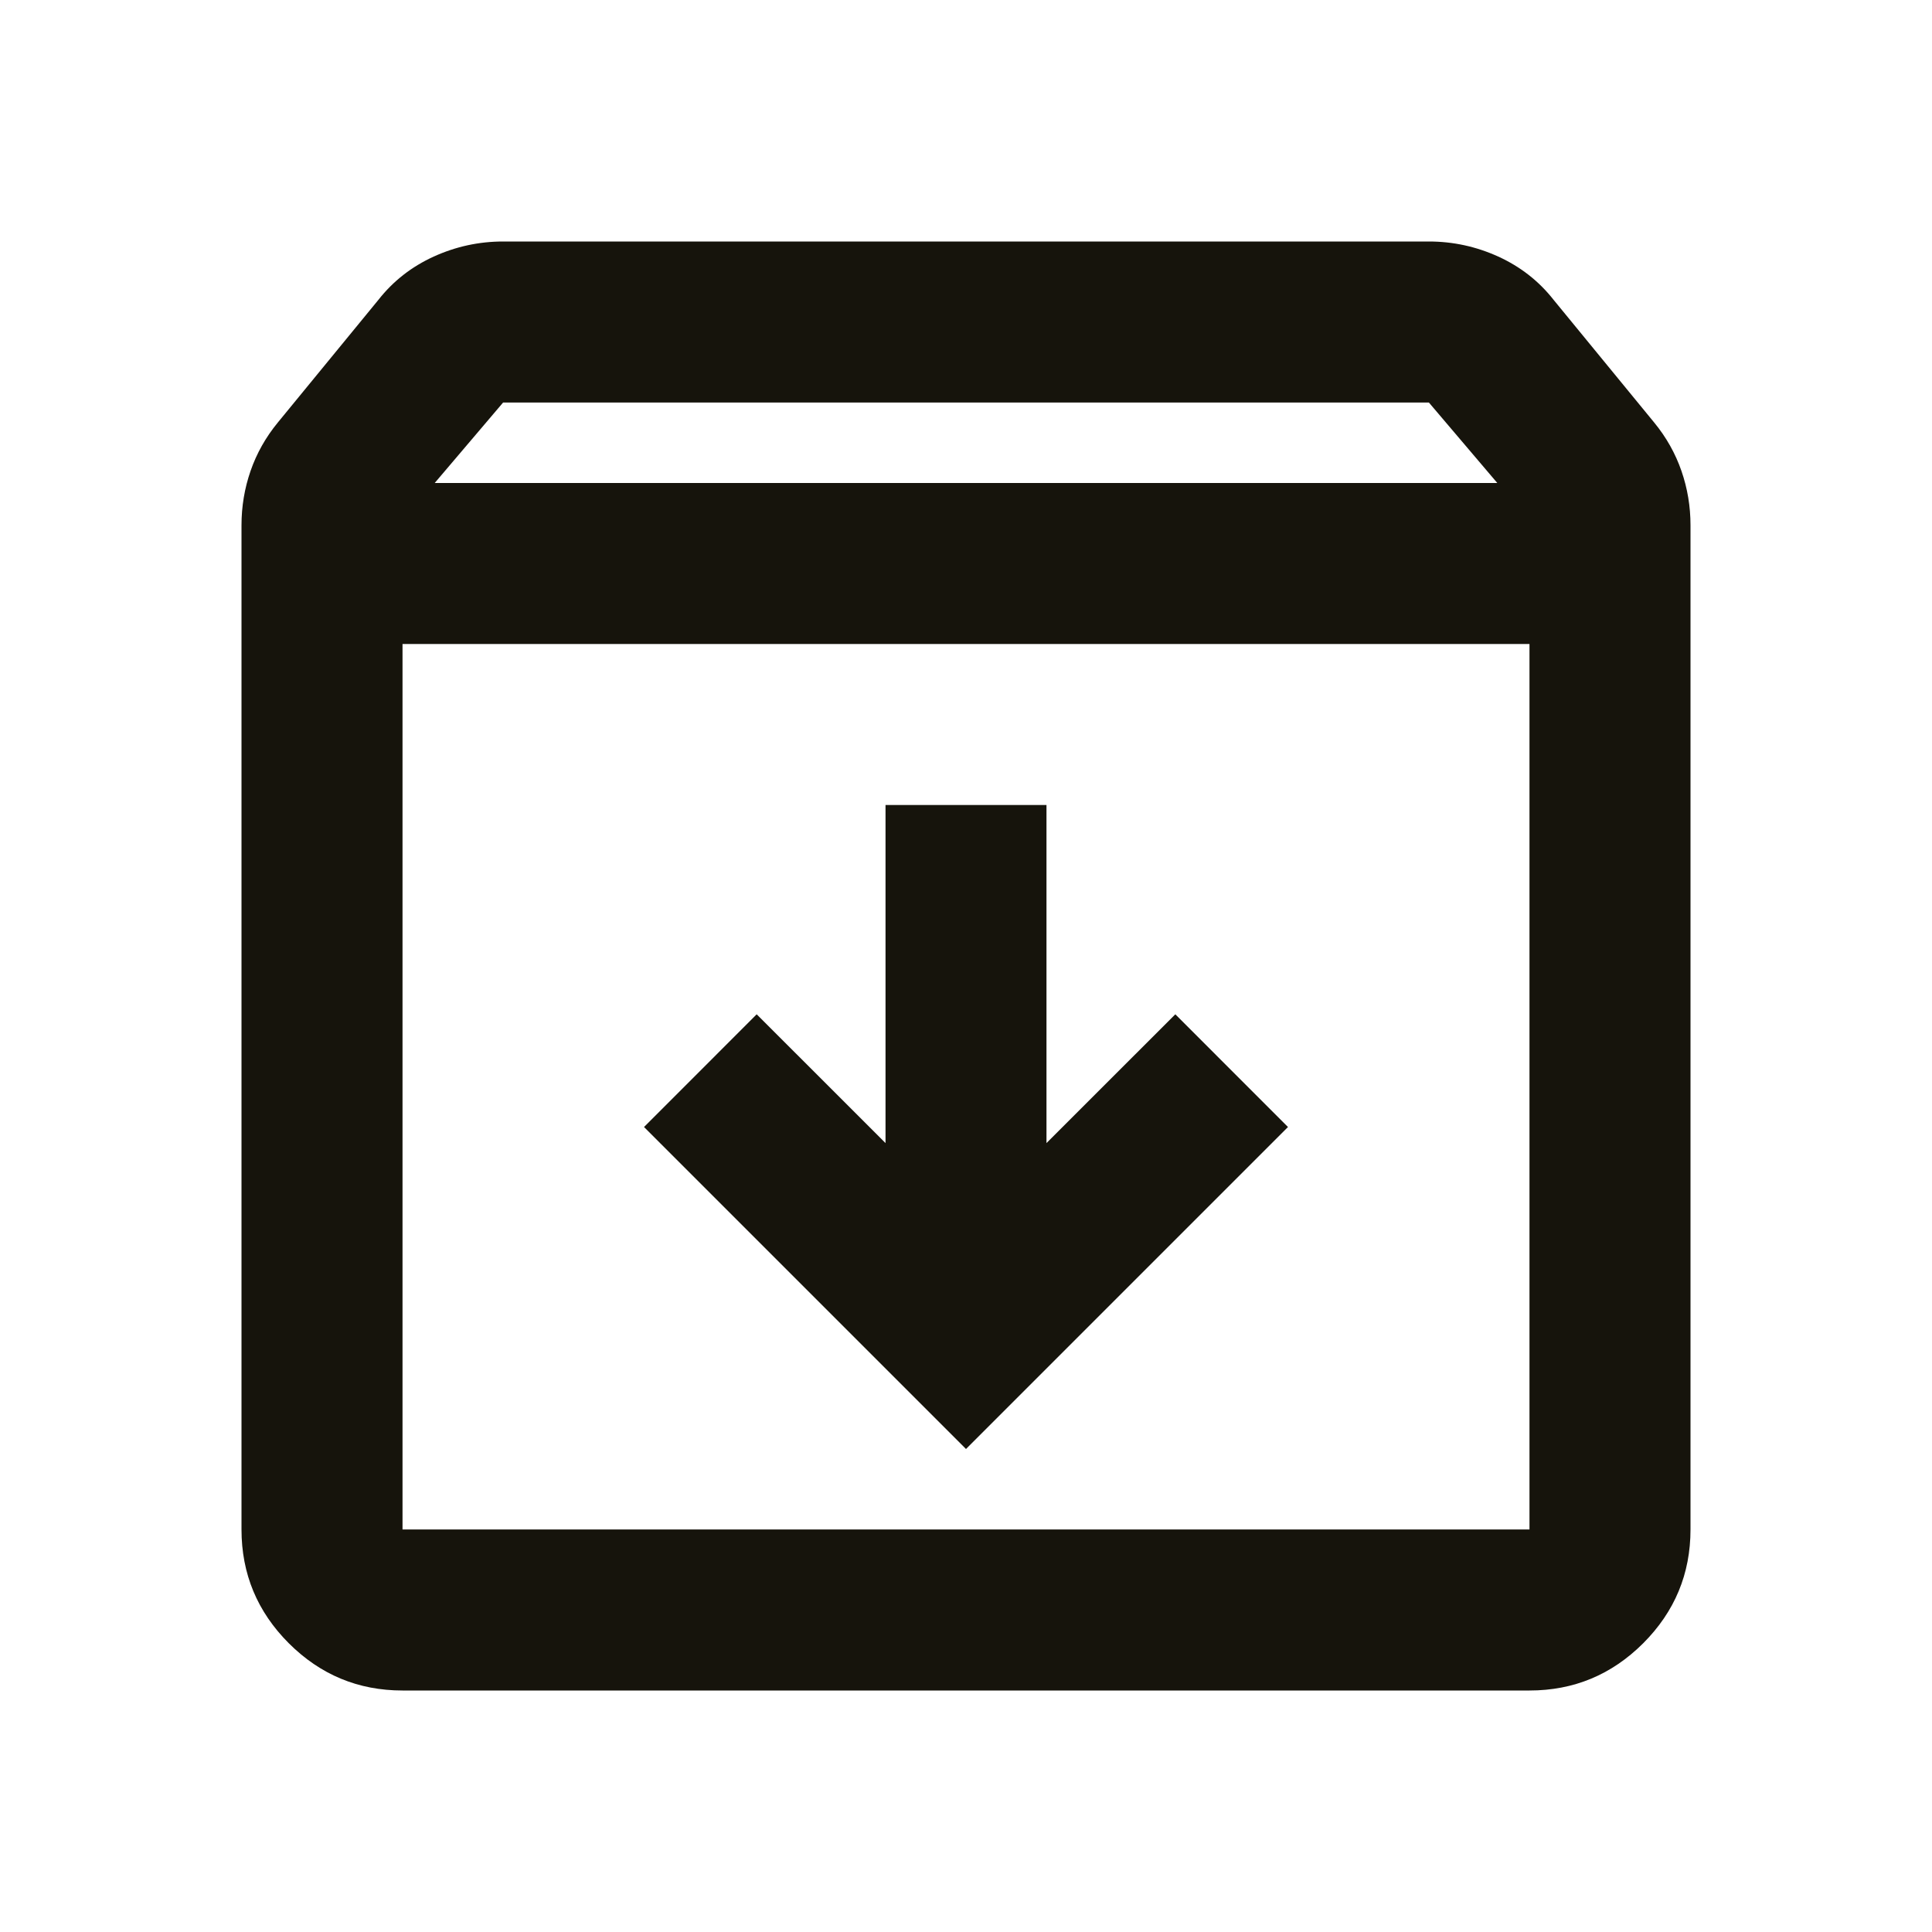<svg width="32" height="32" viewBox="0 0 32 32" fill="none" xmlns="http://www.w3.org/2000/svg">
<mask id="mask0_1_1012" style="mask-type:alpha" maskUnits="userSpaceOnUse" x="0" y="0" width="32" height="32">
<rect width="32" height="32" fill="#D9D9D9"/>
</mask>
<g mask="url(#mask0_1_1012)">
<path d="M16 24L21.333 18.667L19.467 16.8L17.333 18.933V13.333H14.667V18.933L12.533 16.8L10.667 18.667L16 24ZM6.667 10.667V25.333H25.333V10.667H6.667ZM6.667 28C5.933 28 5.306 27.739 4.783 27.217C4.261 26.694 4 26.067 4 25.333V8.7C4 8.389 4.05 8.089 4.15 7.8C4.25 7.511 4.4 7.244 4.6 7L6.267 4.967C6.511 4.656 6.817 4.417 7.183 4.25C7.55 4.083 7.933 4 8.333 4H23.667C24.067 4 24.45 4.083 24.817 4.25C25.183 4.417 25.489 4.656 25.733 4.967L27.4 7C27.6 7.244 27.75 7.511 27.85 7.8C27.95 8.089 28 8.389 28 8.7V25.333C28 26.067 27.739 26.694 27.217 27.217C26.694 27.739 26.067 28 25.333 28H6.667ZM7.2 8H24.8L23.667 6.667H8.333L7.2 8Z" fill="#16140C"/>
</g>
</svg>
